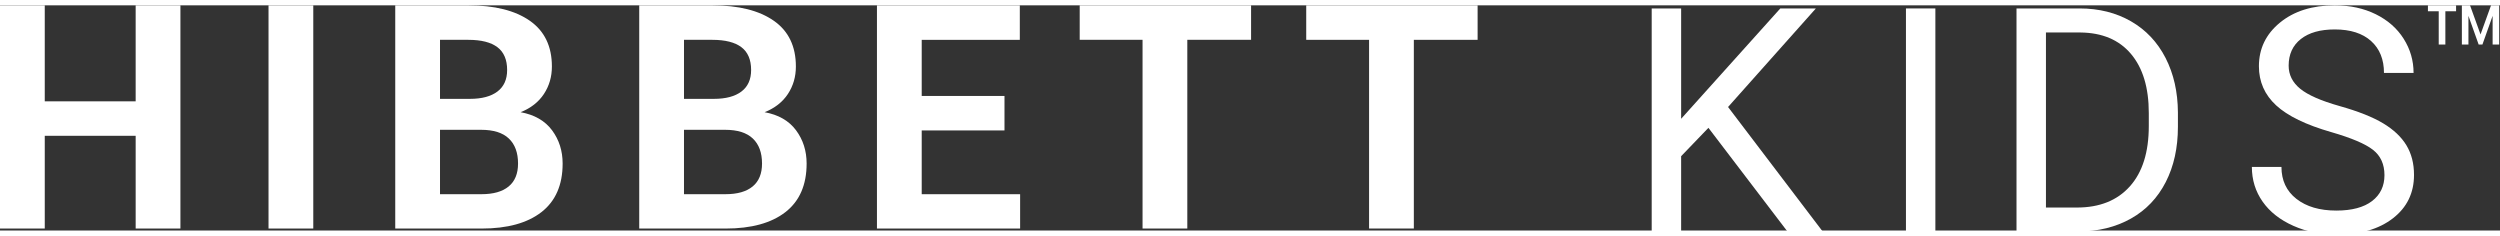 <svg
    id="Layer_1"
    data-name="Layer 1"
    viewBox="0 0 1354.47 122"
    version="1.1"
    width="212"
    height="20"
    xmlns="http://www.w3.org/2000/svg"
    fill="#ffffff"
    xmlns:svg="http://www.w3.org/2000/svg">
    <rect x="0" y="0" width="1354.47" height="122" fill="#333333" stroke="none"/>
    <defs
        id="defs109" />
    <g
        id="g102"
        transform="translate(-87.22,-120.86)">
        <g
            id="g90">
            <path
                d="m 184.97,241.79 h -24.25 v -50.25 h -49.25 v 50.25 H 87.22 V 120.87 h 24.25 v 51.99 h 49.25 v -51.99 h 24.25 z"
                id="path76" />
            <path
                d="M 256.95,241.79 H 232.7 V 120.87 h 24.25 z"
                id="path78" />
            <path
                d="M 301.36,241.79 V 120.87 h 39.61 c 14.23,0 25.33,2.78 33.3,8.35 7.97,5.56 11.96,13.83 11.96,24.79 0,5.54 -1.44,10.49 -4.32,14.87 -2.88,4.37 -7.09,7.67 -12.62,9.88 7.53,1.38 13.2,4.65 17.03,9.8 3.82,5.15 5.73,11.16 5.73,18.02 0,11.57 -3.82,20.33 -11.46,26.29 -7.64,5.95 -18.46,8.93 -32.47,8.93 h -46.76 z m 24.25,-70.26 h 16.19 c 6.48,0 11.46,-1.33 14.95,-3.99 3.49,-2.66 5.23,-6.53 5.23,-11.63 0,-5.59 -1.76,-9.72 -5.27,-12.37 -3.52,-2.66 -8.76,-3.99 -15.74,-3.99 h -15.36 v 31.97 z m 0,16.77 v 34.88 h 22.51 c 6.42,0 11.32,-1.4 14.7,-4.2 3.38,-2.79 5.07,-6.93 5.07,-12.41 0,-5.87 -1.66,-10.38 -4.98,-13.54 -3.32,-3.16 -8.33,-4.73 -15.03,-4.73 h -22.26 z"
                id="path80" />
            <path
                d="M 433.55,241.79 V 120.87 h 39.61 c 14.23,0 25.33,2.78 33.3,8.35 7.97,5.56 11.96,13.83 11.96,24.79 0,5.54 -1.44,10.49 -4.32,14.87 -2.88,4.37 -7.09,7.67 -12.62,9.88 7.53,1.38 13.2,4.65 17.03,9.8 3.82,5.15 5.73,11.16 5.73,18.02 0,11.57 -3.82,20.33 -11.46,26.29 -7.64,5.95 -18.46,8.93 -32.47,8.93 h -46.76 z m 24.25,-70.26 h 16.19 c 6.48,0 11.46,-1.33 14.95,-3.99 3.49,-2.66 5.23,-6.53 5.23,-11.63 0,-5.59 -1.76,-9.72 -5.27,-12.37 -3.52,-2.66 -8.76,-3.99 -15.74,-3.99 H 457.8 v 31.97 z m 0,16.77 v 34.88 h 22.51 c 6.42,0 11.32,-1.4 14.7,-4.2 3.38,-2.79 5.07,-6.93 5.07,-12.41 0,-5.87 -1.66,-10.38 -4.98,-13.54 -3.32,-3.16 -8.33,-4.73 -15.03,-4.73 h -22.26 z"
                id="path82" />
            <path
                d="m 631.44,188.64 h -44.85 v 34.55 h 53.32 v 18.6 H 562.34 V 120.87 h 77.4 v 18.69 h -53.15 v 30.4 h 44.85 v 18.69 z"
                id="path84" />
            <path
                d="M 765.04,139.55 H 730.49 V 241.78 H 706.24 V 139.55 h -34.05 v -18.69 h 92.85 z"
                id="path86" />
            <path
                d="M 887.77,139.55 H 853.22 V 241.78 H 828.97 V 139.55 h -34.05 v -18.69 h 92.85 z"
                id="path88" />
        </g>
        <g
            id="g100">
            <path
                d="m 1012.82,187.23 -14.78,15.36 v 40.86 H 982.09 V 122.54 h 15.95 v 59.79 l 53.73,-59.79 h 19.27 l -47.58,53.4 51.32,67.52 h -19.1 l -42.85,-56.22 z"
                id="path92" />
            <path
                d="m 1135.78,243.45 h -15.94 V 122.54 h 15.94 z"
                id="path94" />
            <path
                d="M 1179.74,243.45 V 122.54 h 34.13 c 10.52,0 19.82,2.33 27.9,6.98 8.08,4.65 14.33,11.27 18.73,19.85 4.4,8.58 6.63,18.44 6.69,29.56 v 7.72 c 0,11.41 -2.2,21.4 -6.6,29.98 -4.4,8.58 -10.69,15.17 -18.85,19.76 -8.17,4.6 -17.68,6.95 -28.53,7.06 z m 15.95,-107.88 v 94.84 h 16.77 c 12.29,0 21.85,-3.82 28.69,-11.47 6.84,-7.65 10.26,-18.54 10.26,-32.67 v -7.07 c 0,-13.74 -3.23,-24.42 -9.67,-32.04 -6.45,-7.62 -15.6,-11.48 -27.45,-11.59 z"
                id="path96" />
            <path
                d="m 1350.26,189.55 c -13.67,-3.93 -23.63,-8.76 -29.85,-14.49 -6.23,-5.73 -9.34,-12.8 -9.34,-21.22 0,-9.52 3.81,-17.4 11.42,-23.63 7.61,-6.23 17.51,-9.34 29.69,-9.34 8.3,0 15.71,1.61 22.21,4.82 6.5,3.21 11.54,7.64 15.11,13.29 3.57,5.65 5.36,11.82 5.36,18.52 h -16.03 c 0,-7.33 -2.33,-13.1 -6.98,-17.29 -4.65,-4.19 -11.21,-6.29 -19.68,-6.29 -7.86,0 -13.99,1.73 -18.39,5.2 -4.4,3.47 -6.6,8.28 -6.6,14.43 0,4.94 2.09,9.11 6.27,12.52 4.18,3.41 11.29,6.53 21.34,9.36 10.05,2.83 17.91,5.95 23.58,9.35 5.67,3.41 9.88,7.38 12.62,11.92 2.74,4.54 4.11,9.88 4.11,16.03 0,9.8 -3.82,17.65 -11.46,23.54 -7.64,5.9 -17.86,8.84 -30.64,8.84 -8.3,0 -16.06,-1.59 -23.25,-4.78 -7.19,-3.19 -12.75,-7.54 -16.65,-13.08 -3.9,-5.54 -5.85,-11.82 -5.85,-18.85 h 16.03 c 0,7.31 2.7,13.08 8.1,17.31 5.4,4.23 12.61,6.35 21.63,6.35 8.41,0 14.86,-1.72 19.35,-5.15 4.48,-3.43 6.73,-8.11 6.73,-14.03 0,-5.92 -2.08,-10.51 -6.23,-13.74 -4.15,-3.24 -11.68,-6.44 -22.59,-9.59 z"
                id="path98" />
        </g>
    </g>
    <path
        d="m 1330.68,3.21 h -5.81 v 18.02 h -3.6 V 3.21 h -5.85 v -3.2 h 15.25 v 3.2 z m 19.8,2.45 -5.53,15.57 h -2.05 L 1337.37,5.7 v 15.53 h -3.56 V 0.01 h 4.42 l 5.69,15.76 5.69,-15.76 h 4.42 v 21.22 h -3.56 V 5.66 Z"
        id="path104" />
</svg>
